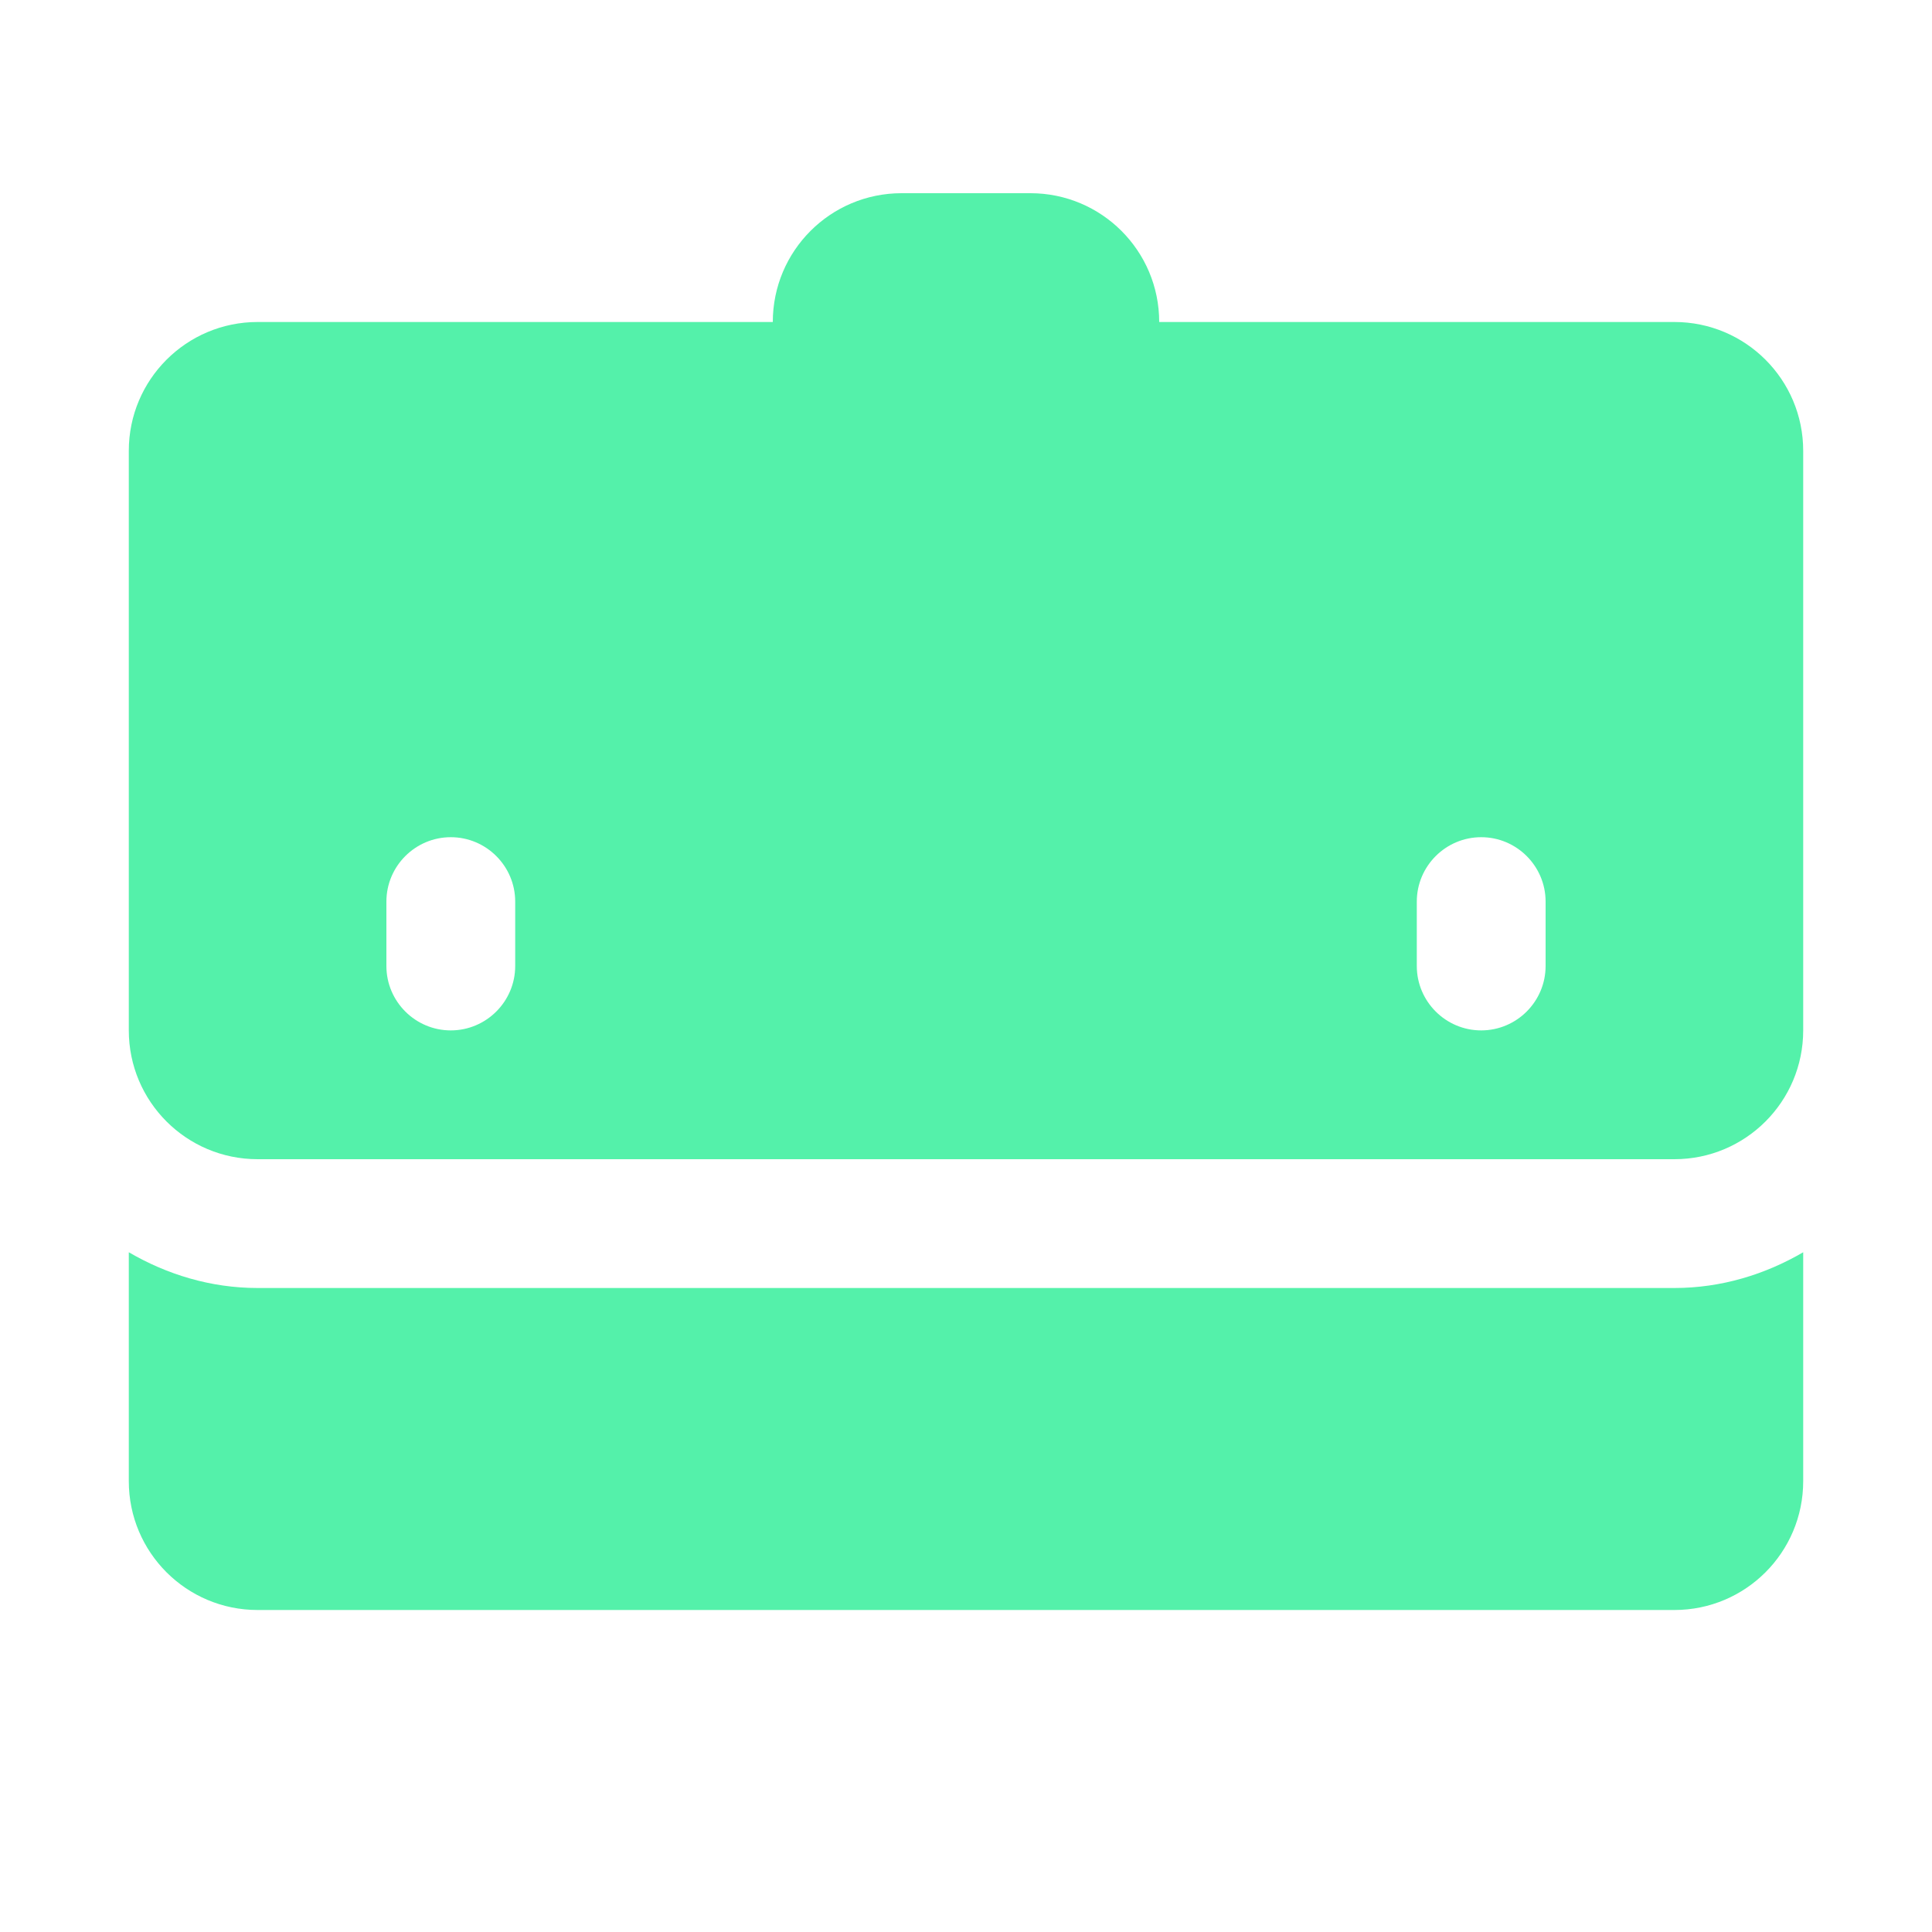 <?xml version="1.0" encoding="UTF-8"?> <svg xmlns="http://www.w3.org/2000/svg" xmlns:xlink="http://www.w3.org/1999/xlink" viewBox="0 0 30 30" width="30px" height="30px"><g id="surface452228"><path style=" stroke:none;fill-rule:nonzero;fill:rgb(32.941%,94.51%,66.667%);fill-opacity:1;" d="M 14 3 C 12.895 3 12 3.895 12 5 L 4 5 C 2.895 5 2 5.895 2 7 L 2 16 C 2 17.105 2.895 18 4 18 L 26 18 C 27.105 18 28 17.105 28 16 L 28 7 C 28 5.895 27.105 5 26 5 L 18 5 C 18 3.895 17.105 3 16 3 Z M 7 13 C 7.551 13 8 13.449 8 14 L 8 15 C 8 15.551 7.551 16 7 16 C 6.449 16 6 15.551 6 15 L 6 14 C 6 13.449 6.449 13 7 13 Z M 23 13 C 23.551 13 24 13.449 24 14 L 24 15 C 24 15.551 23.551 16 23 16 C 22.449 16 22 15.551 22 15 L 22 14 C 22 13.449 22.449 13 23 13 Z M 2 19.445 L 2 23 C 2 24.105 2.895 25 4 25 L 26 25 C 27.105 25 28 24.105 28 23 L 28 19.445 C 27.41 19.789 26.73 20 26 20 L 4 20 C 3.27 20 2.59 19.789 2 19.445 Z M 2 19.445 "></path></g></svg> 